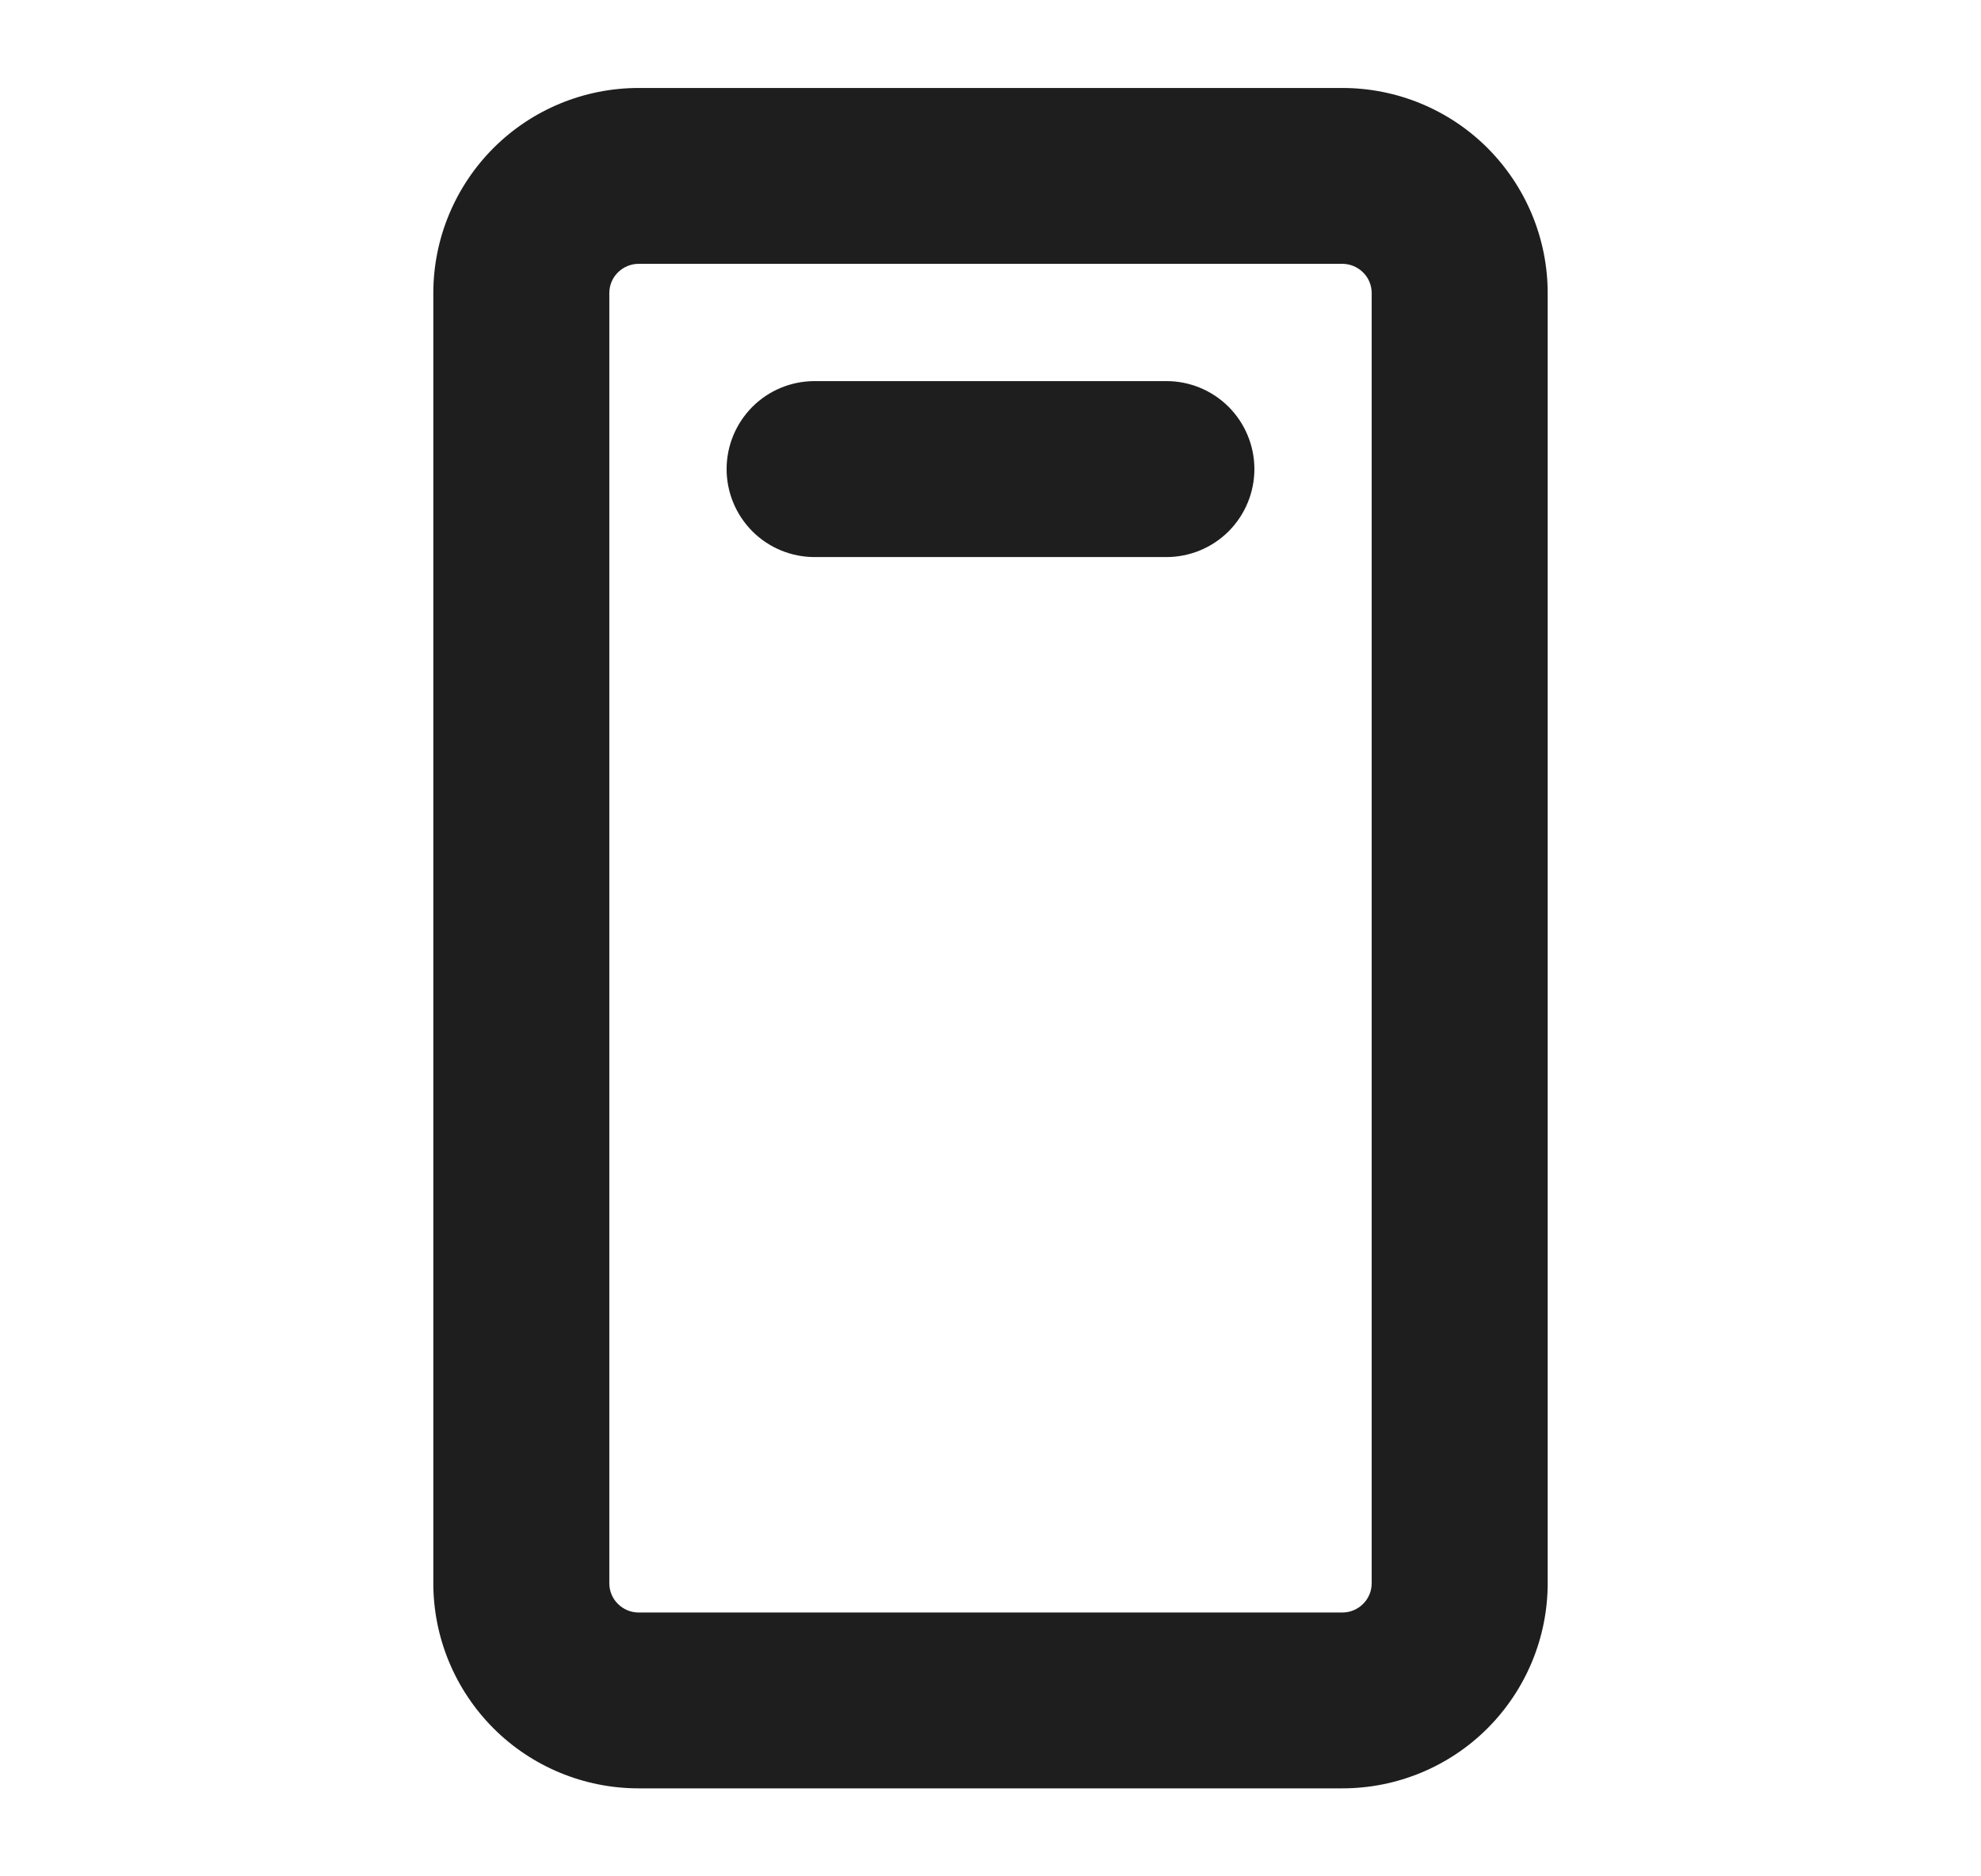 <svg width="19" height="18" viewBox="0 0 19 18" fill="none" xmlns="http://www.w3.org/2000/svg">
<path d="M12.875 0.844H6.125C5.603 0.844 5.102 1.051 4.733 1.42C4.364 1.79 4.156 2.29 4.156 2.812V15.188C4.156 15.71 4.364 16.21 4.733 16.58C5.102 16.949 5.603 17.156 6.125 17.156H12.875C13.397 17.156 13.898 16.949 14.267 16.58C14.636 16.21 14.844 15.71 14.844 15.188V2.812C14.844 2.29 14.636 1.79 14.267 1.42C13.898 1.051 13.397 0.844 12.875 0.844ZM13.156 15.188C13.156 15.262 13.127 15.334 13.074 15.386C13.021 15.439 12.95 15.469 12.875 15.469H6.125C6.05 15.469 5.979 15.439 5.926 15.386C5.873 15.334 5.844 15.262 5.844 15.188V2.812C5.844 2.738 5.873 2.666 5.926 2.614C5.979 2.561 6.05 2.531 6.125 2.531H12.875C12.95 2.531 13.021 2.561 13.074 2.614C13.127 2.666 13.156 2.738 13.156 2.812V15.188ZM12.031 4.5C12.031 4.724 11.942 4.938 11.784 5.097C11.626 5.255 11.411 5.344 11.188 5.344H7.812C7.589 5.344 7.374 5.255 7.216 5.097C7.058 4.938 6.969 4.724 6.969 4.5C6.969 4.276 7.058 4.062 7.216 3.903C7.374 3.745 7.589 3.656 7.812 3.656H11.188C11.411 3.656 11.626 3.745 11.784 3.903C11.942 4.062 12.031 4.276 12.031 4.5Z" fill="#1E1E1E"/>
</svg>
